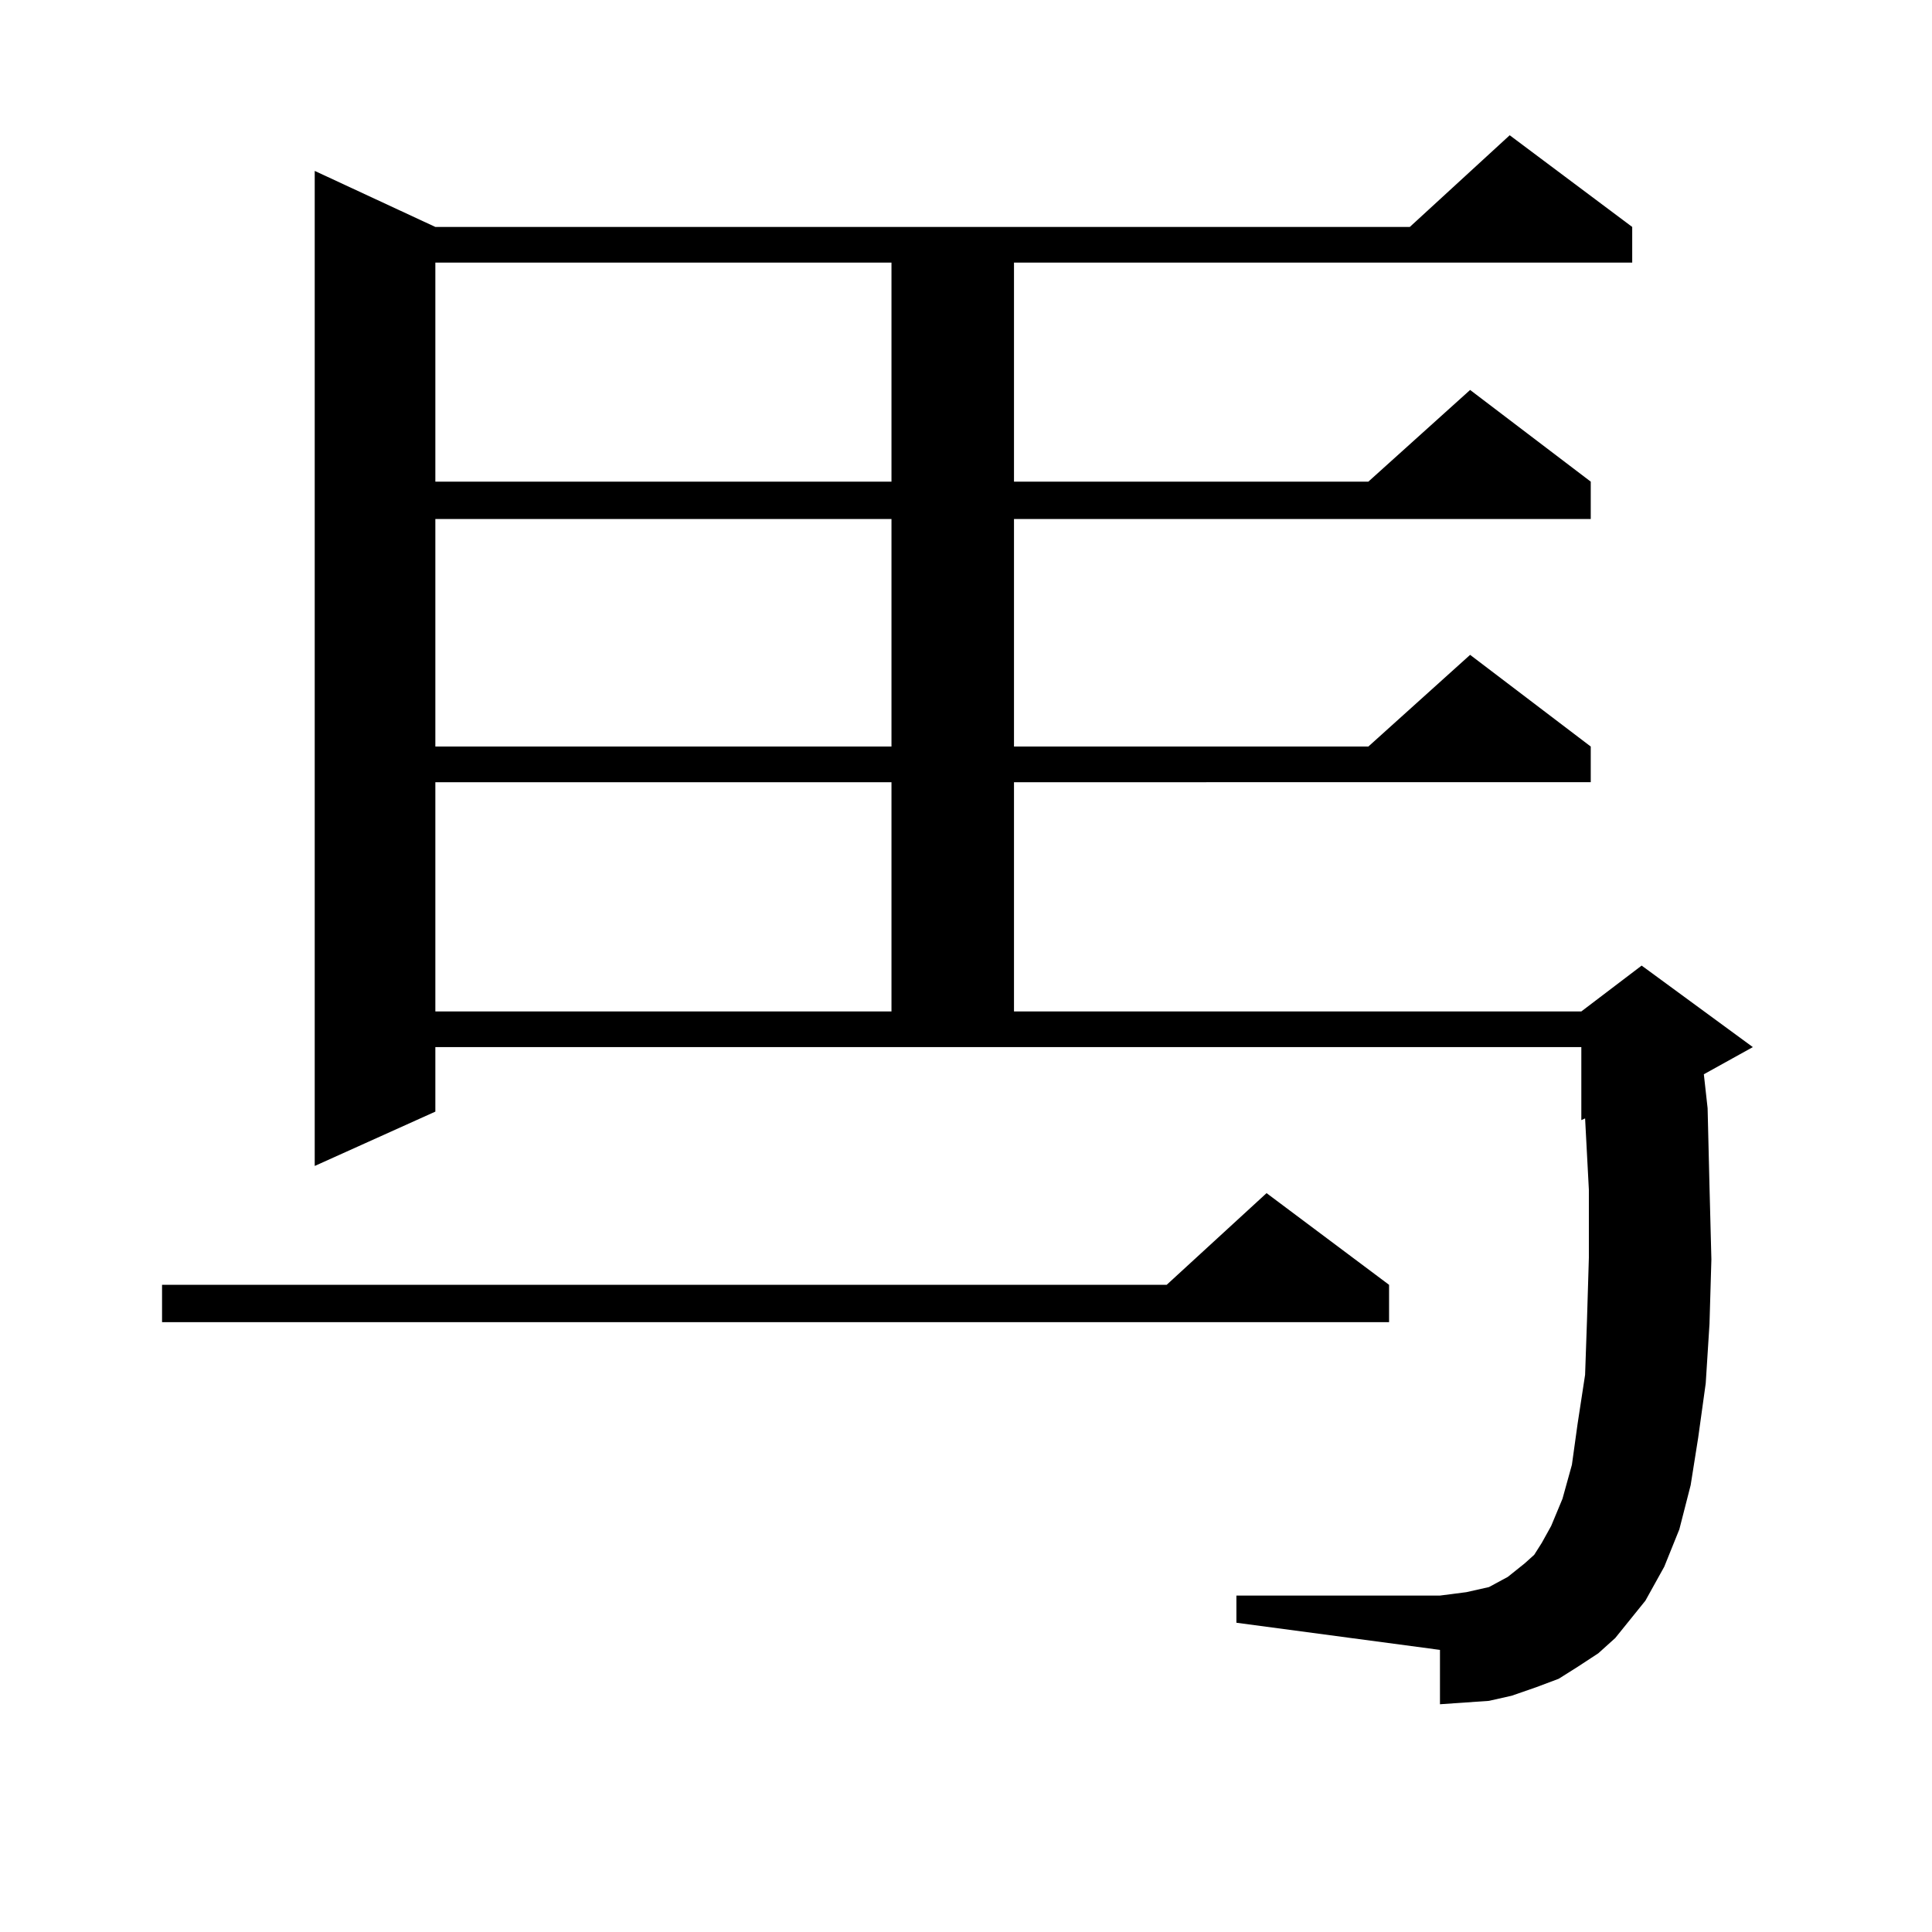 <?xml version="1.0" encoding="utf-8"?>
<!-- Generator: Adobe Illustrator 16.0.0, SVG Export Plug-In . SVG Version: 6.00 Build 0)  -->
<!DOCTYPE svg PUBLIC "-//W3C//DTD SVG 1.1//EN" "http://www.w3.org/Graphics/SVG/1.1/DTD/svg11.dtd">
<svg version="1.1" id="图层_1" xmlns="http://www.w3.org/2000/svg" xmlns:xlink="http://www.w3.org/1999/xlink" x="0px" y="0px"
	 width="1000px" height="1000px" viewBox="0 0 1000 1000" enable-background="new 0 0 1000 1000" xml:space="preserve">
<path d="M718.982,665.023v19.336H83.876v-19.336h519.987l51.706-47.461L718.982,665.023z M836.053,847.836l-8.78,7.91l-10.731,7.031
	l-9.756,6.152l-11.707,4.395l-12.683,4.395l-11.707,2.637l-12.683,0.879l-12.683,0.879v-28.125L639.96,839.926v-14.063h105.363
	l6.829-0.879l6.829-0.879l11.707-2.637l9.756-5.273l8.78-7.031l4.878-4.395l3.902-6.152l4.878-8.789l5.854-14.063l4.878-17.578
	l2.927-21.094l3.902-25.488l0.976-28.125l0.976-32.52v-35.156l-1.951-36.914l-1.951,0.879v-37.793H225.336v33.398L162.899,603.5
	V88.461l62.438,29.004h504.377l51.706-47.461l63.413,47.461v18.457H524.841v113.379h183.41l52.682-47.461l62.438,47.461v19.336
	H524.841V386.41h183.41l52.682-47.461l62.438,47.461v18.457H524.841v118.652h293.651l31.219-23.73l57.56,42.188l-25.365,14.063
	l1.951,17.578l0.976,40.43l0.976,37.793l-0.976,33.398L882.881,716l-3.902,28.125l-3.902,24.609l-5.854,22.852l-7.805,19.336
	l-9.756,17.578l-7.805,9.668L836.053,847.836z M225.336,135.922v113.379h236.091V135.922H225.336z M225.336,268.636V386.41h236.091
	V268.636H225.336z M225.336,404.867v118.652h236.091V404.867H225.336z"/>
</svg>
